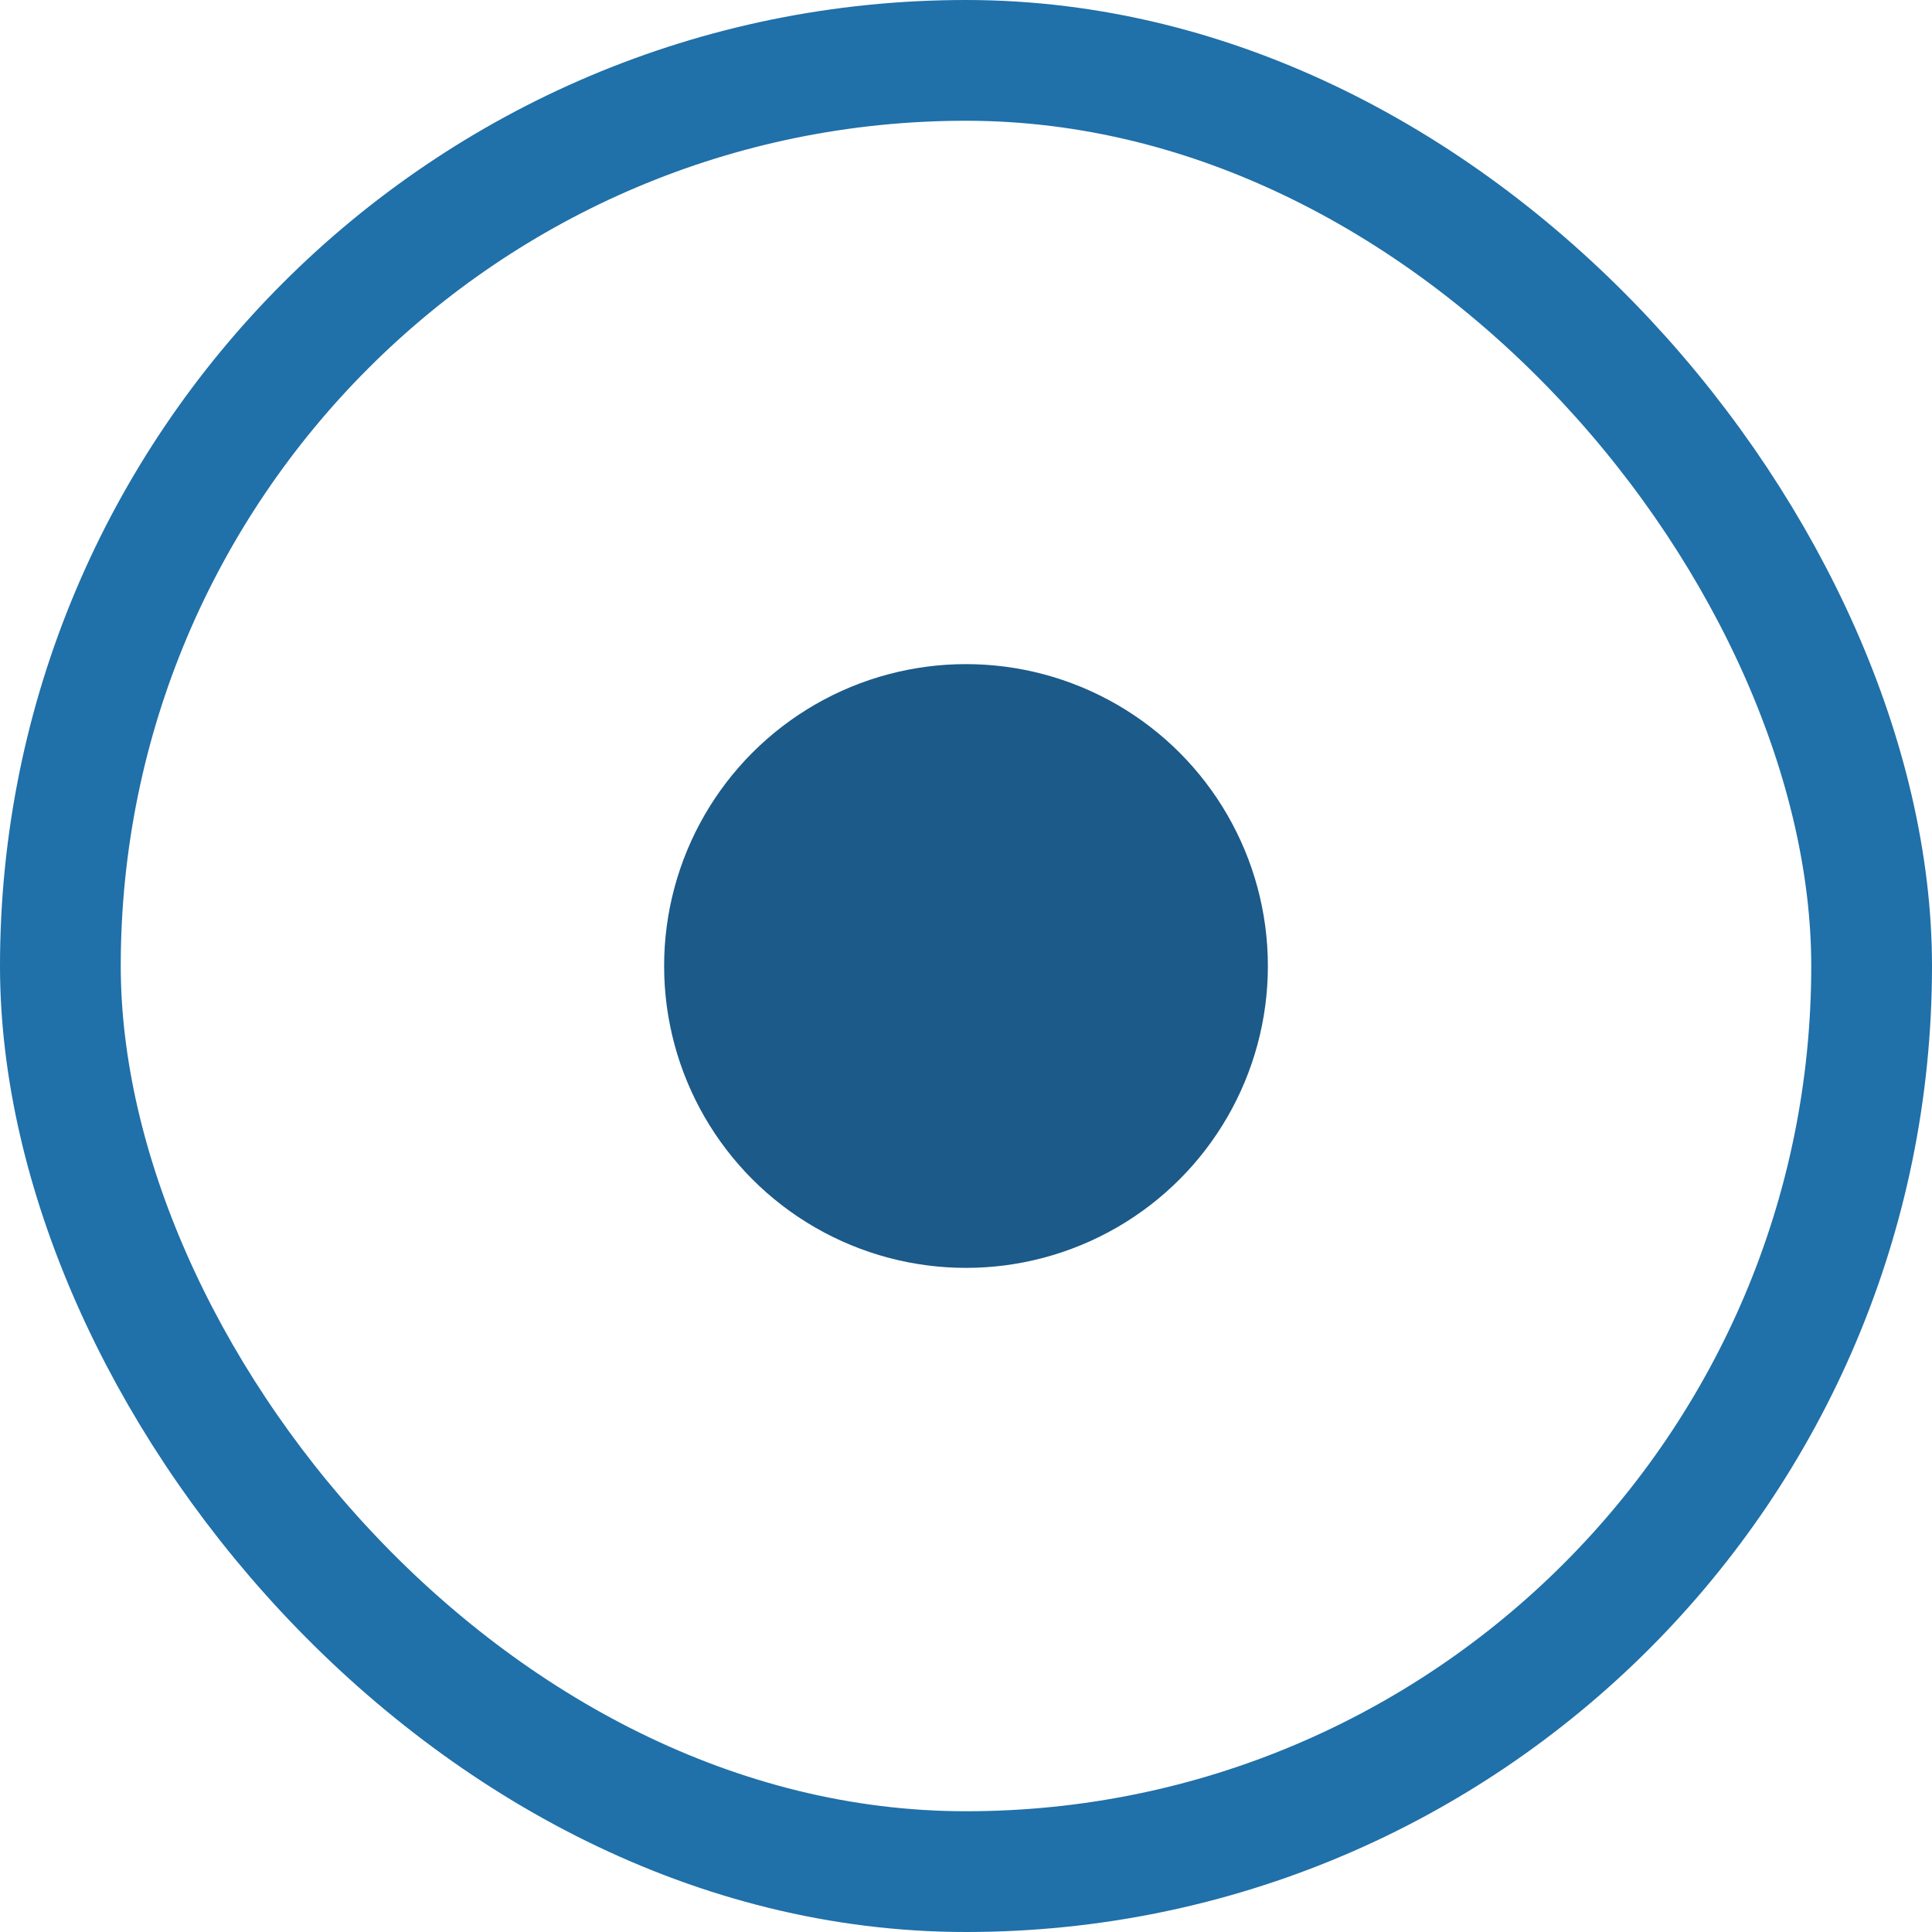<svg width="32" height="32" viewBox="0 0 32 32" fill="none" xmlns="http://www.w3.org/2000/svg">
<rect x="1" y="1" width="30" height="30" rx="15" stroke="#2070A9" stroke-width="2"/>
<circle cx="16" cy="16" r="5" fill="#1B5A89"/>
</svg>
